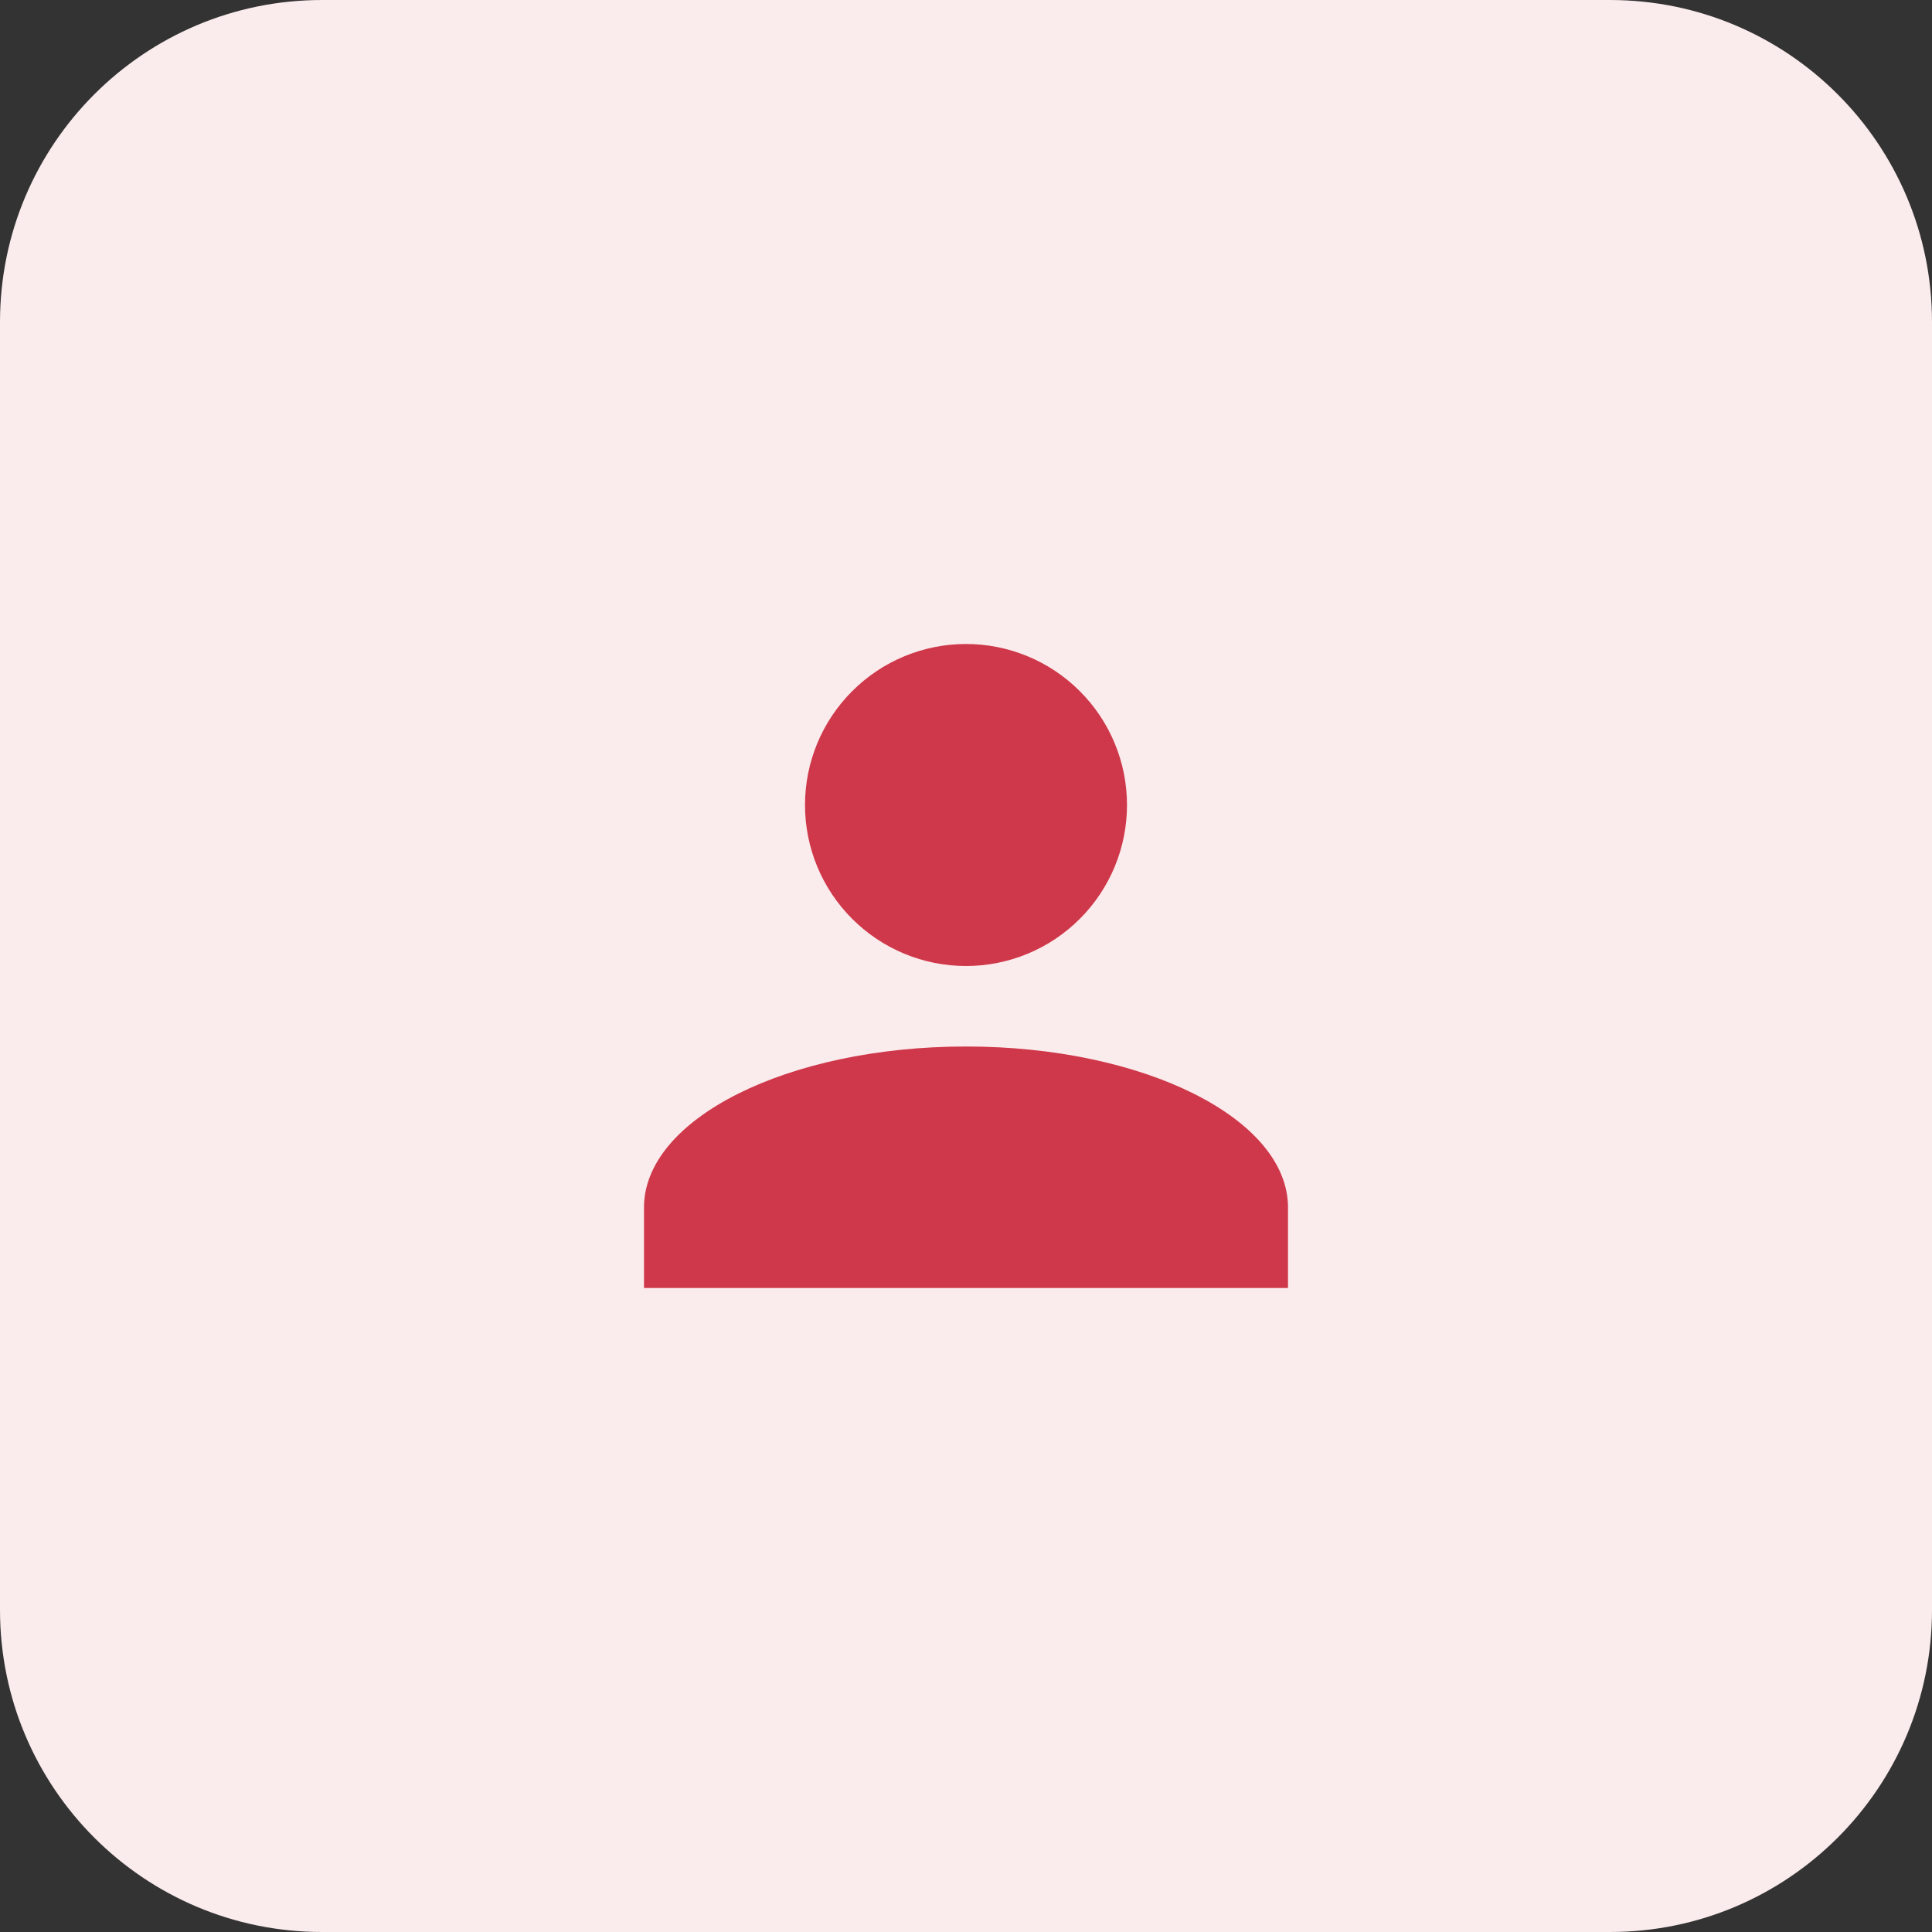 <?xml version="1.0" encoding="UTF-8"?>
<svg xmlns="http://www.w3.org/2000/svg" width="48" height="48" viewBox="0 0 48 48" fill="none">
  <rect x="0" y="0" width="48" height="48" fill="#333333" stroke="none"/>
  <path d="M0 8C0 3.582 3.582 0 8 0H40C44.418 0 48 3.582 48 8V40C48 44.418 44.418 48 40 48H8C3.582 48 0 44.418 0 40V8Z" fill="#FAEBEC"></path>
  <path d="M24 16C25.061 16 26.078 16.421 26.828 17.172C27.579 17.922 28 18.939 28 20C28 21.061 27.579 22.078 26.828 22.828C26.078 23.579 25.061 24 24 24C22.939 24 21.922 23.579 21.172 22.828C20.421 22.078 20 21.061 20 20C20 18.939 20.421 17.922 21.172 17.172C21.922 16.421 22.939 16 24 16ZM24 26C28.42 26 32 27.79 32 30V32H16V30C16 27.79 19.58 26 24 26Z" fill="#CF384A"></path>
</svg>
